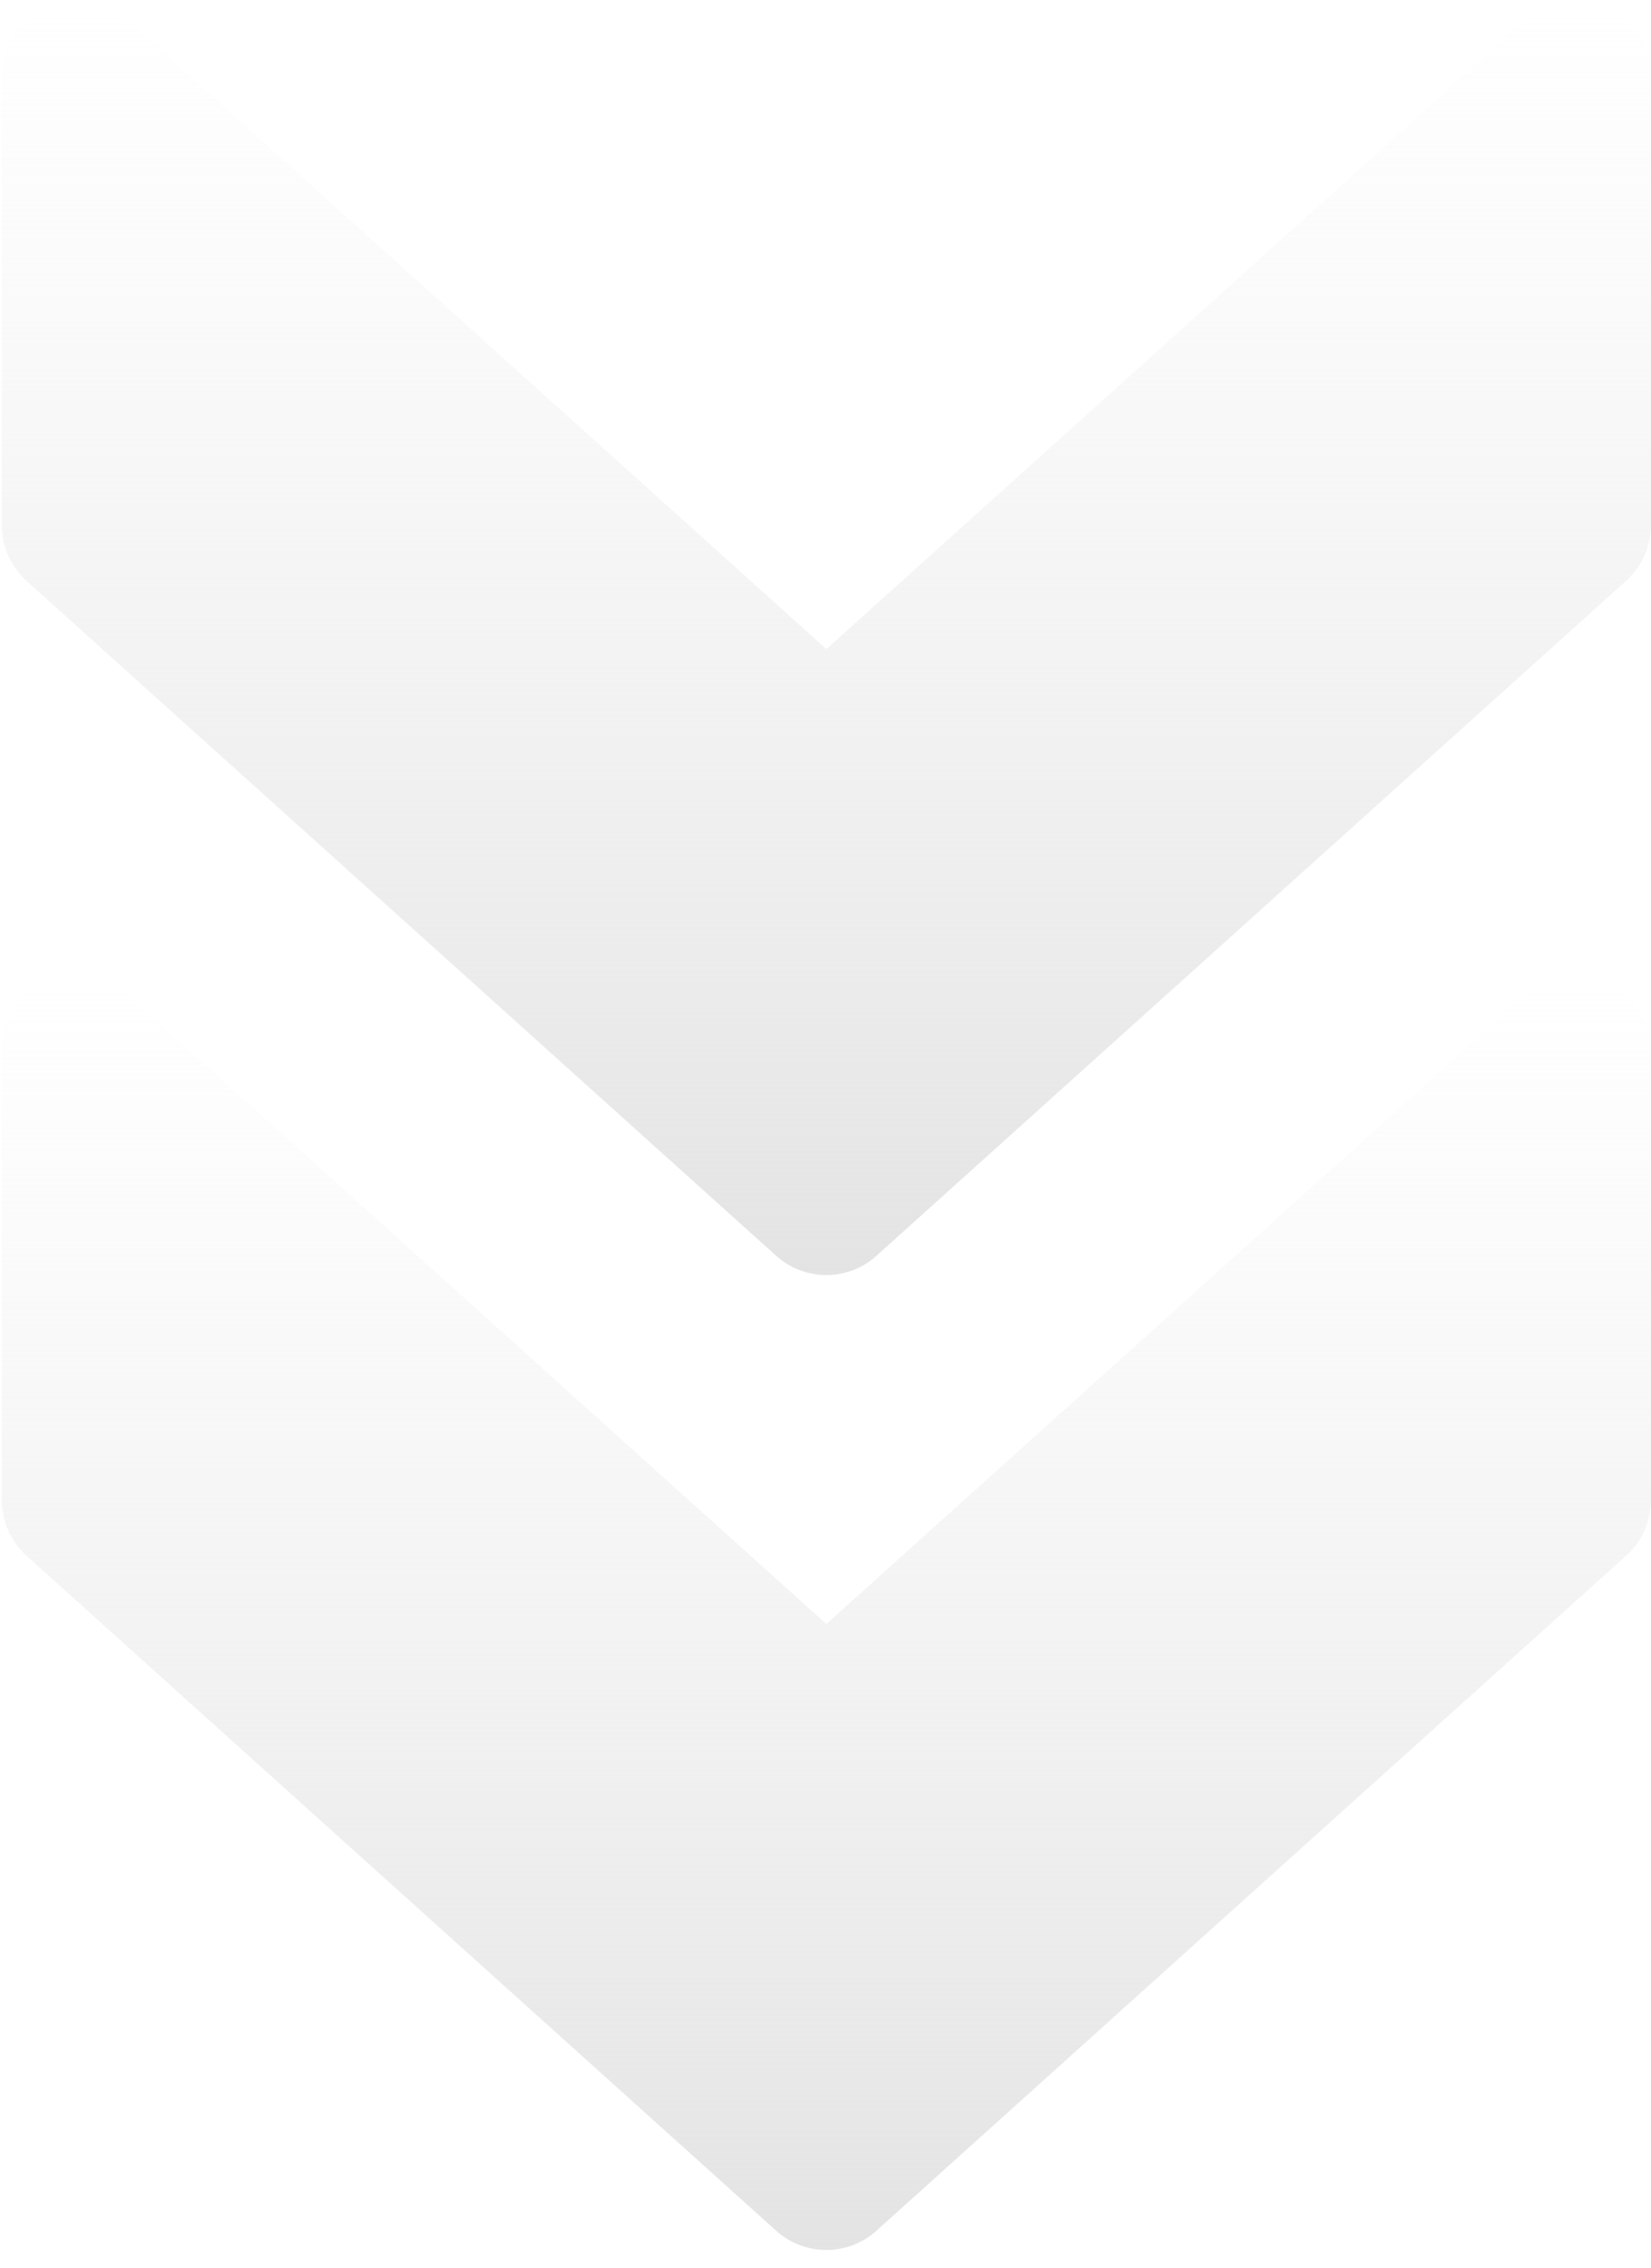 <?xml version="1.0" encoding="UTF-8"?> <svg xmlns="http://www.w3.org/2000/svg" width="67" height="92" viewBox="0 0 67 92" fill="none"> <path d="M35.568 90.492L65.99 63.111C66.635 62.527 67 61.712 67 60.848L67 42.594C67 41.396 66.294 40.307 65.199 39.814C64.098 39.327 62.814 39.528 61.925 40.331L33.535 65.88L5.151 40.331C4.257 39.528 2.973 39.321 1.878 39.814C0.776 40.307 0.071 41.396 0.071 42.594L0.071 60.848C0.071 61.712 0.442 62.527 1.074 63.111L31.497 90.492C32.653 91.532 34.417 91.532 35.568 90.492Z" fill="url(#paint0_linear_107_4064)"></path> <path d="M35.568 50.943L65.99 23.563C66.635 22.979 67 22.163 67 21.299L67 3.046C67 1.847 66.294 0.758 65.199 0.265C64.098 -0.222 62.814 -0.021 61.925 0.782L33.535 26.331L5.151 0.782C4.257 -0.021 2.973 -0.228 1.878 0.265C0.776 0.758 0.071 1.847 0.071 3.046L0.071 21.299C0.071 22.163 0.442 22.979 1.074 23.563L31.497 50.943C32.653 51.983 34.417 51.983 35.568 50.943Z" fill="url(#paint1_linear_107_4064)"></path> <defs> <linearGradient id="paint0_linear_107_4064" x1="54.062" y1="94.539" x2="54.062" y2="39.549" gradientUnits="userSpaceOnUse"> <stop stop-color="#E1E1E1"></stop> <stop offset="1" stop-color="#EBEBEB" stop-opacity="0"></stop> </linearGradient> <linearGradient id="paint1_linear_107_4064" x1="54.062" y1="54.99" x2="54.062" y2="-9.1024e-07" gradientUnits="userSpaceOnUse"> <stop stop-color="#E1E1E1"></stop> <stop offset="1" stop-color="#EBEBEB" stop-opacity="0"></stop> </linearGradient> </defs> </svg> 